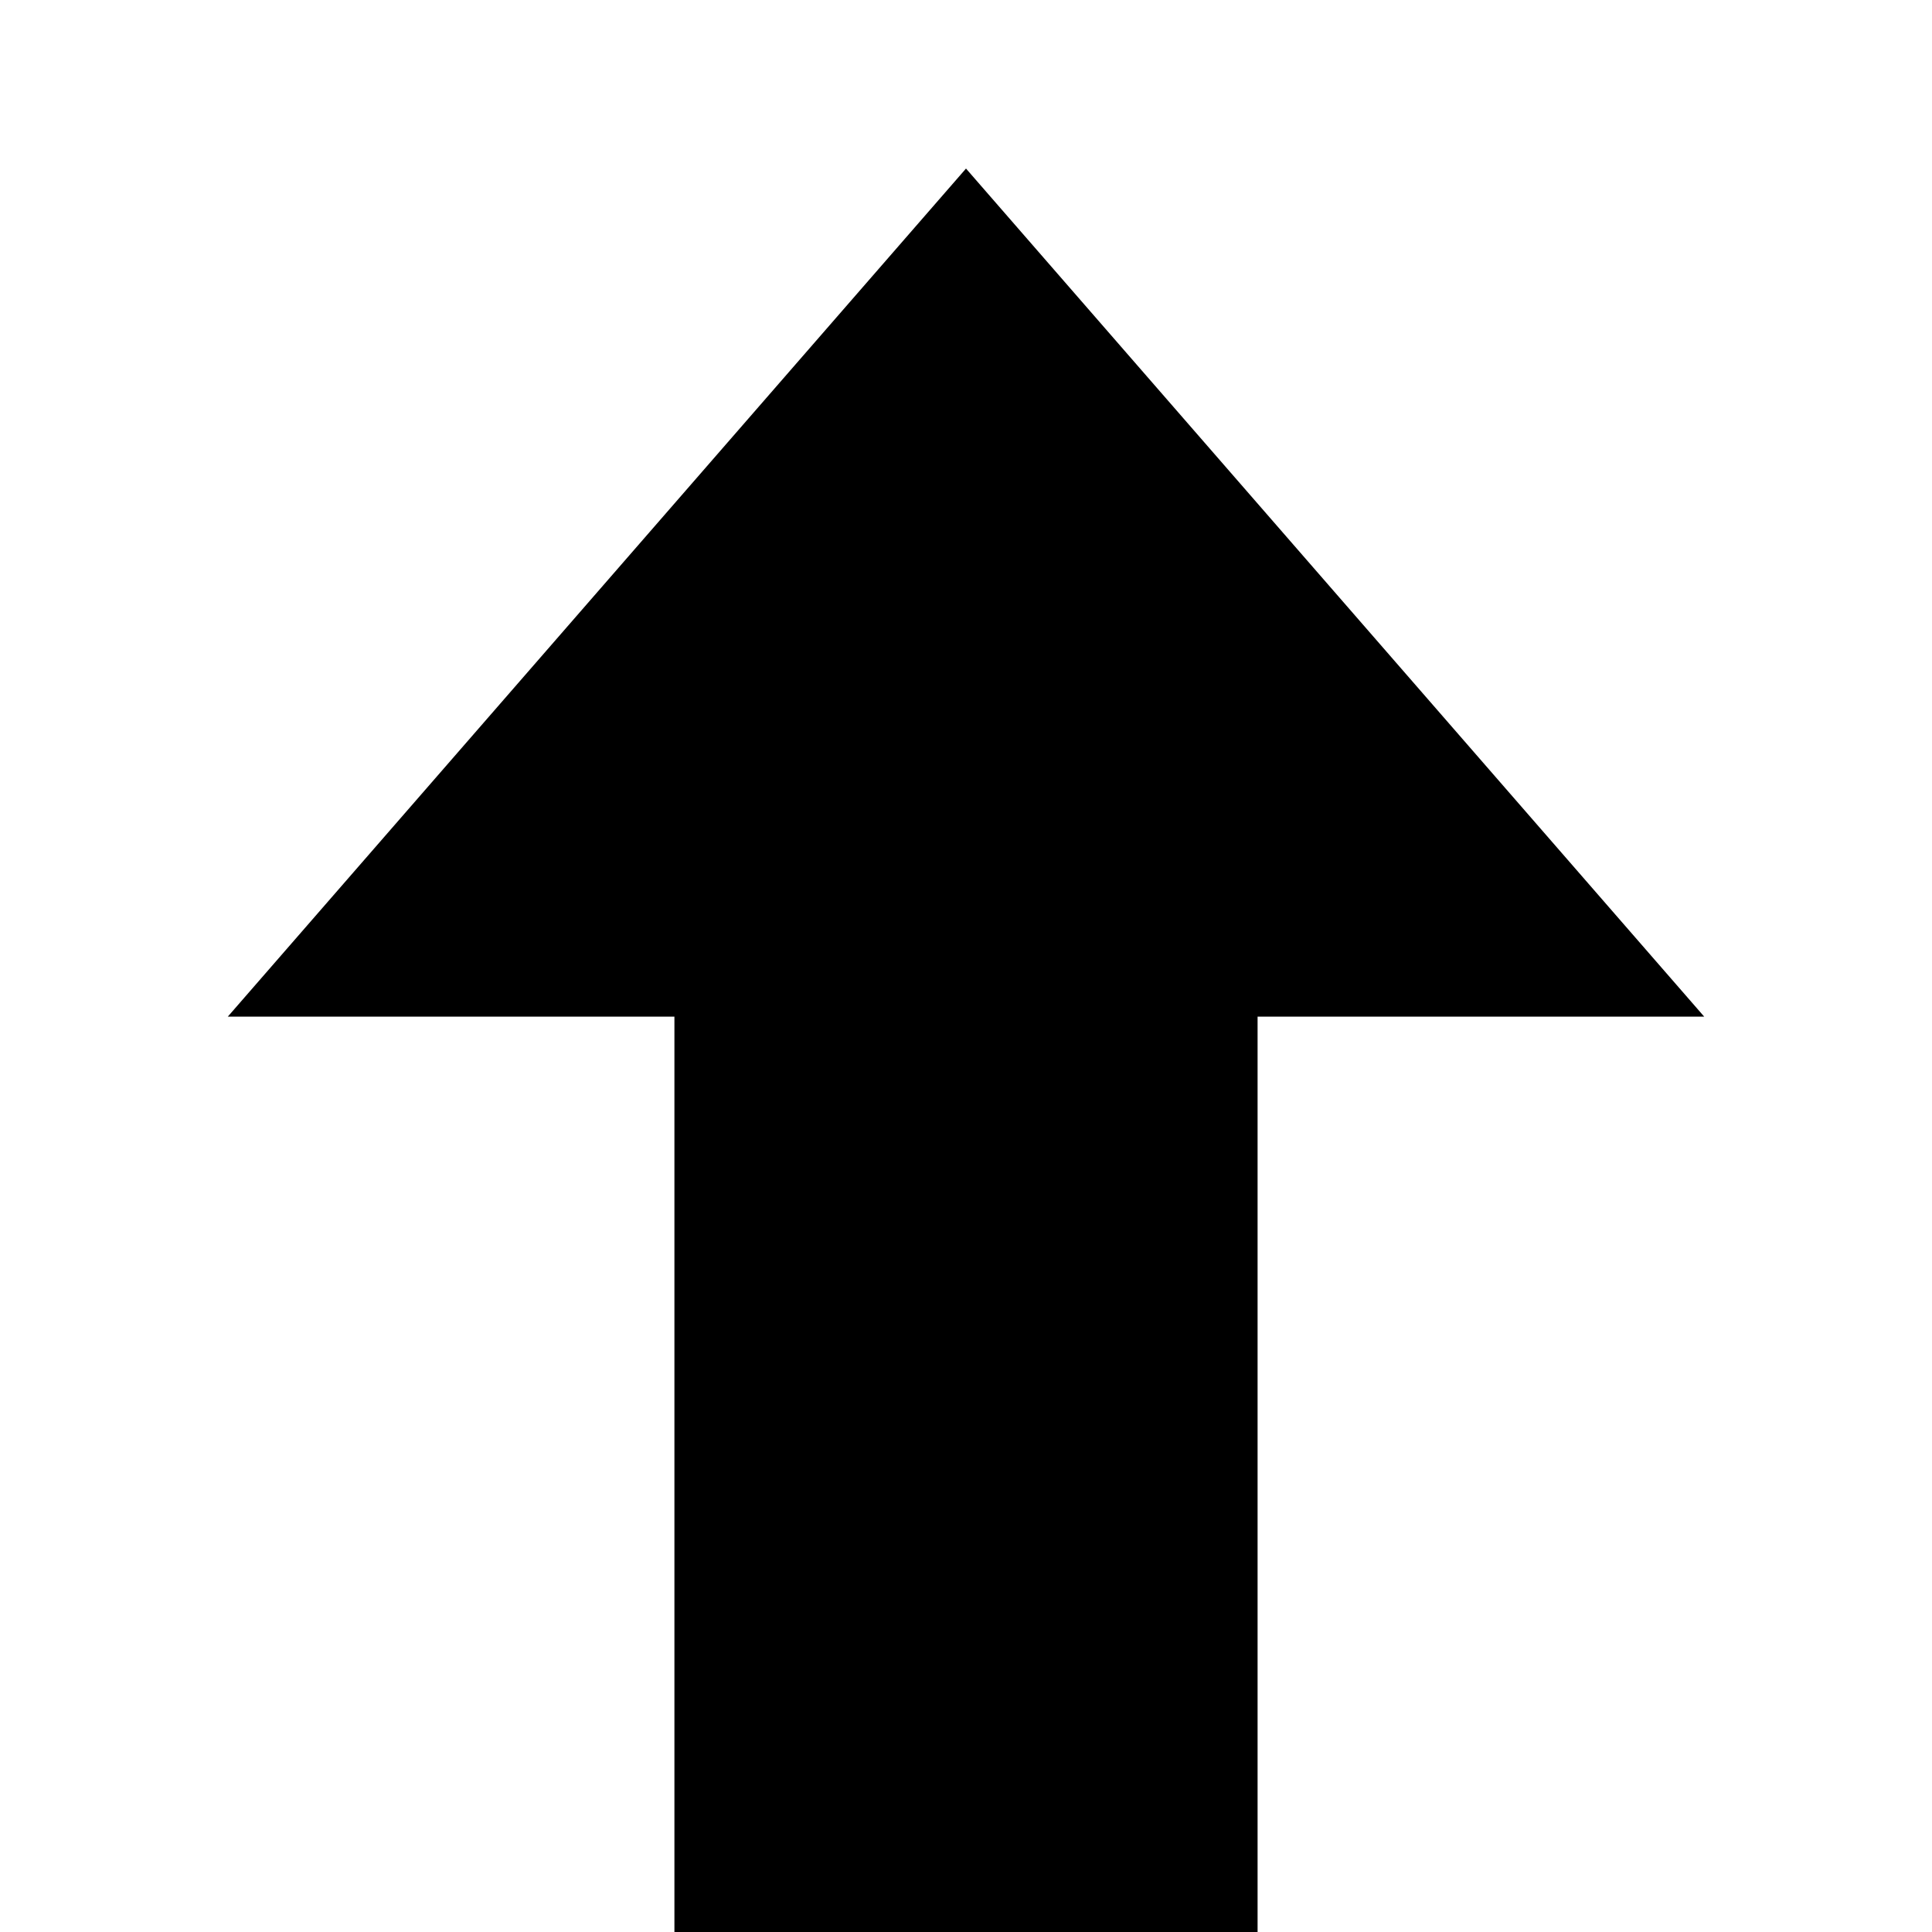 <svg width="256" height="256" viewBox="0 0 256 256" fill="none" xmlns="http://www.w3.org/2000/svg">
<g clip-path="url(#clip0_540_35)">
<path fill-rule="evenodd" clip-rule="evenodd" d="M225.814 134.708L128 22.334L30.186 134.708H89.364V261.92H166.636V134.708H225.814Z" fill="black"/>
</g>
<defs>
<clipPath id="clip0_540_35">
<rect width="256" height="256" fill="white"/>
</clipPath>
</defs>
</svg>
